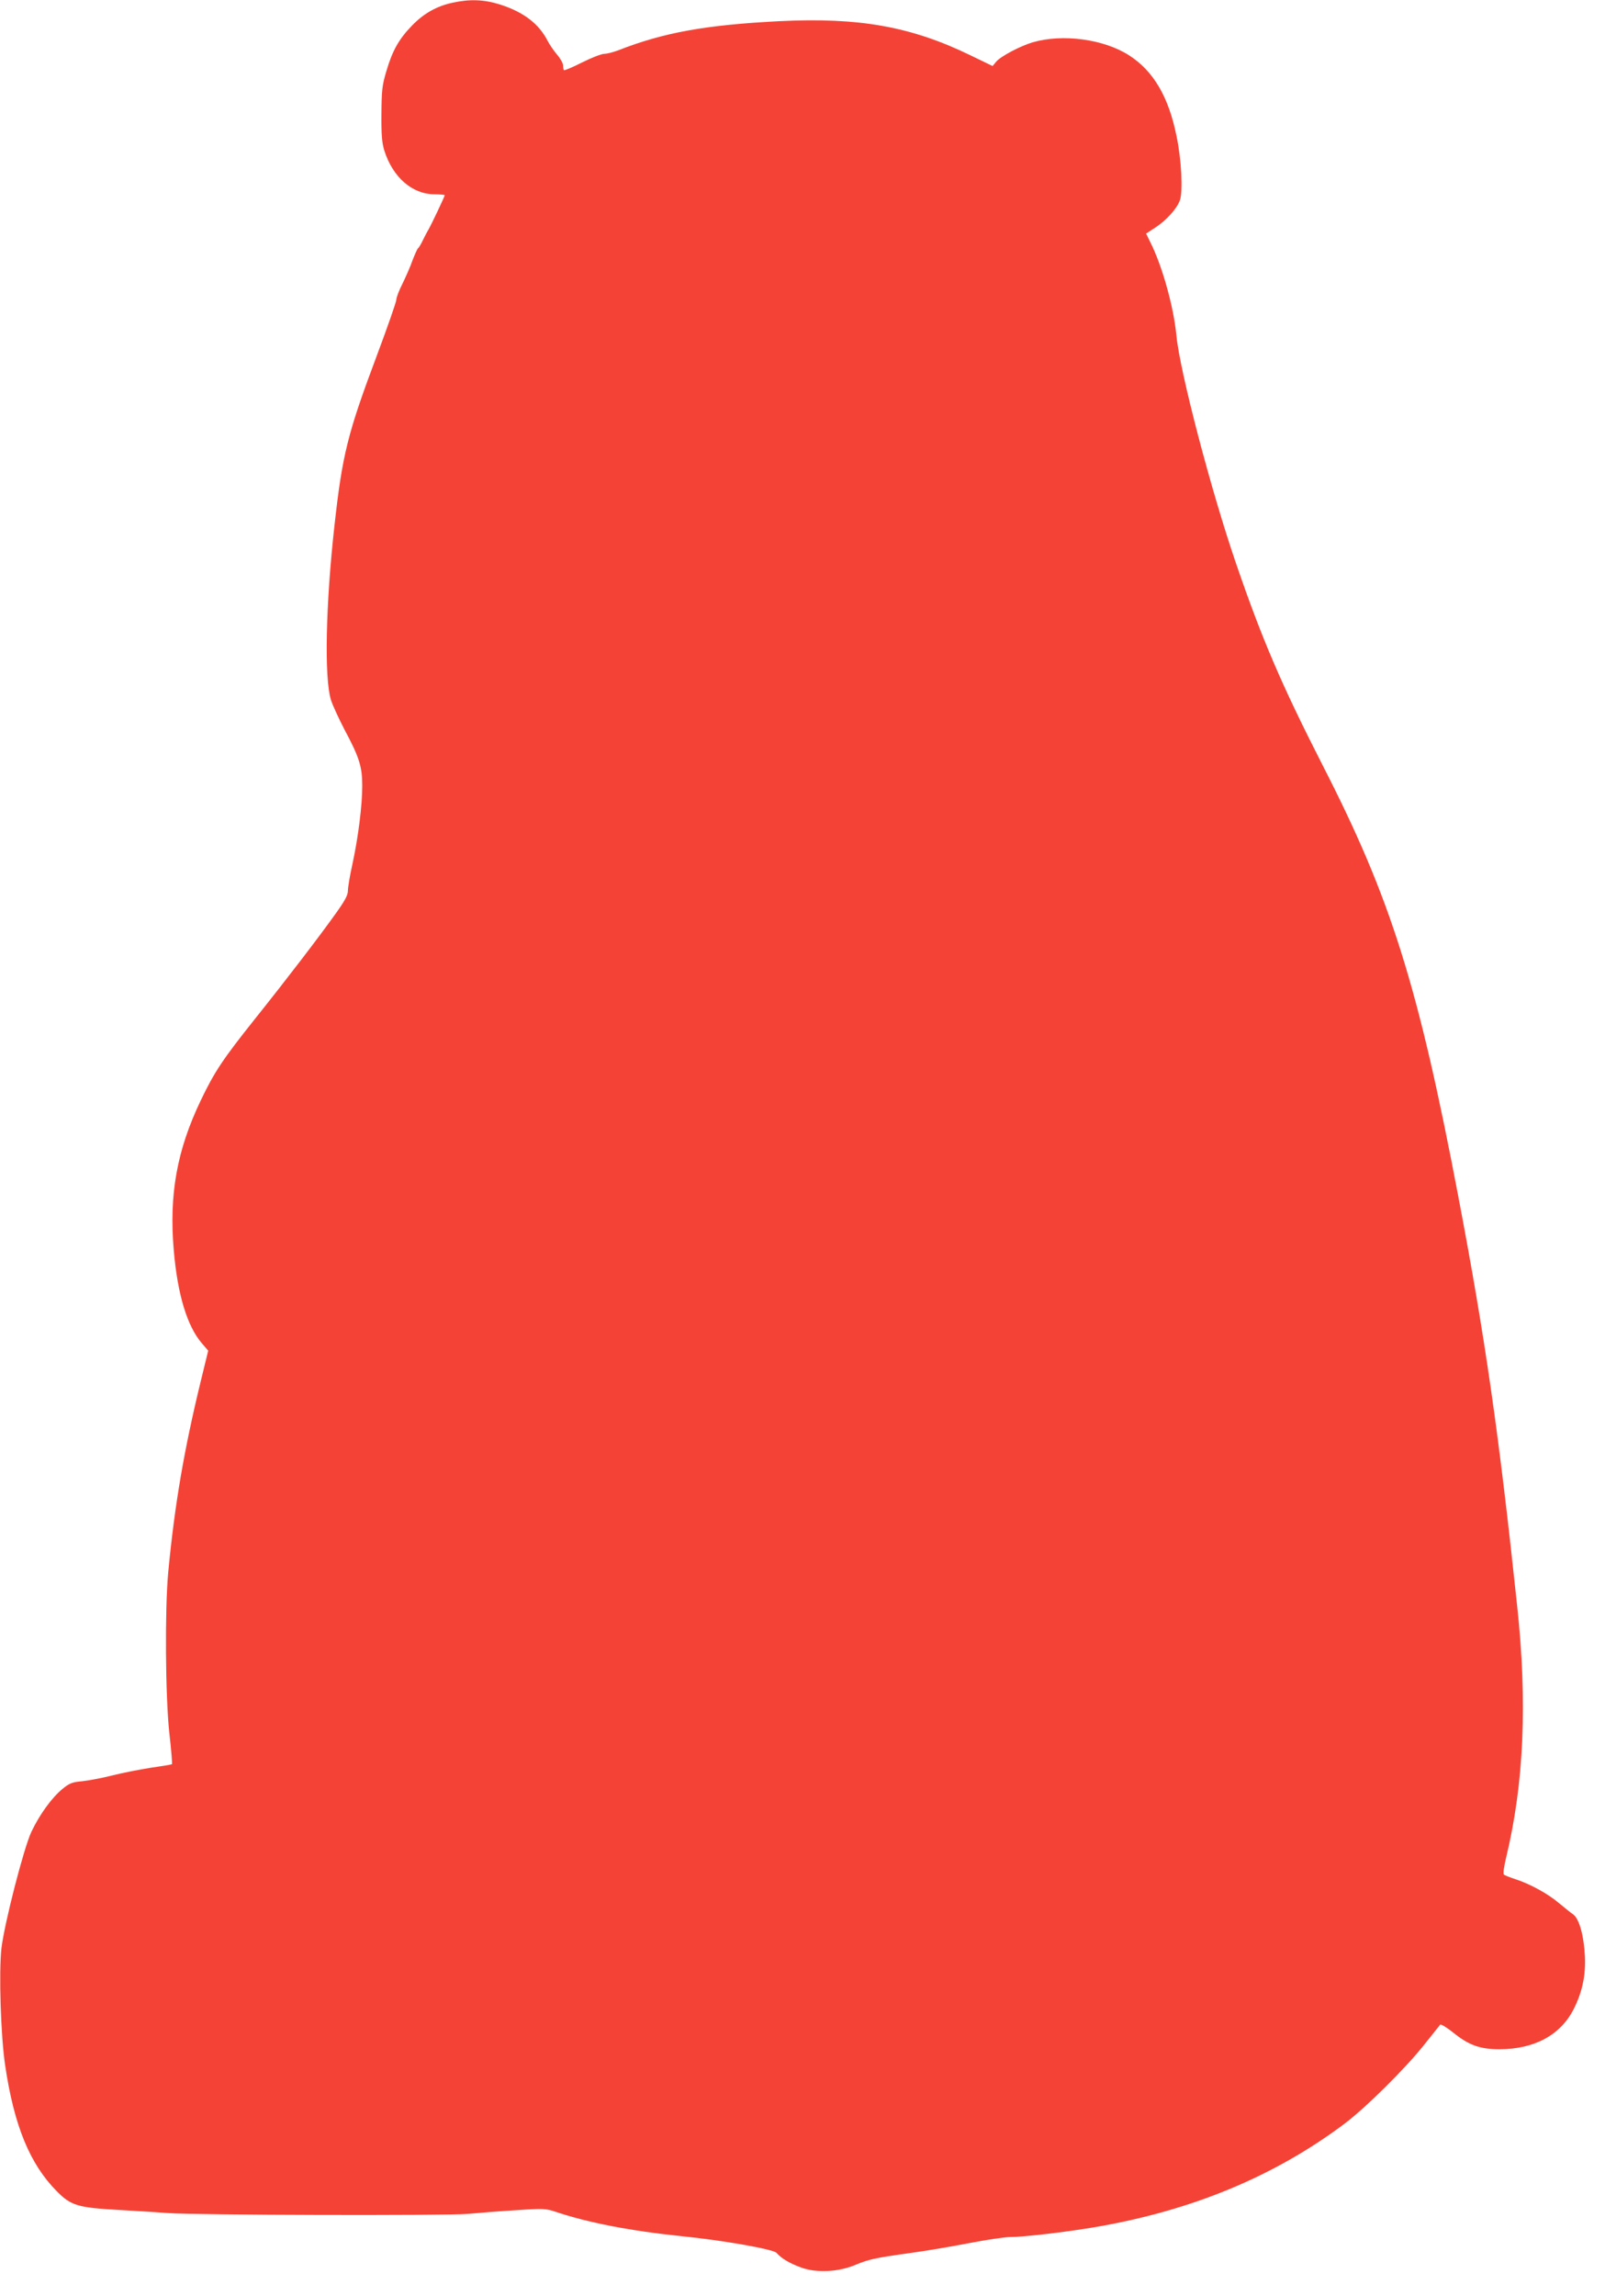<?xml version="1.0" standalone="no"?>
<!DOCTYPE svg PUBLIC "-//W3C//DTD SVG 20010904//EN"
 "http://www.w3.org/TR/2001/REC-SVG-20010904/DTD/svg10.dtd">
<svg version="1.0" xmlns="http://www.w3.org/2000/svg"
 width="895pt" height="1280pt" viewBox="0 0 895 1280"
 preserveAspectRatio="xMidYMid meet">
<g transform="translate(0,1280) scale(0.1,-0.1)"
fill="#f44336" stroke="none">
<path d="M2524 12785 c-89 -19 -161 -60 -226 -127 -74 -76 -110 -141 -143
-253 -24 -79 -27 -108 -28 -240 -1 -116 3 -162 16 -204 47 -149 156 -244 280
-244 31 0 57 -3 57 -5 0 -7 -78 -171 -91 -192 -5 -8 -19 -34 -30 -57 -11 -23
-23 -44 -28 -47 -4 -3 -18 -34 -31 -68 -12 -35 -38 -93 -56 -130 -19 -37 -34
-77 -34 -89 0 -11 -49 -152 -109 -312 -163 -434 -192 -551 -236 -947 -49 -440
-57 -848 -20 -970 9 -30 44 -105 76 -167 83 -155 99 -207 99 -314 0 -107 -22
-285 -55 -437 -14 -62 -25 -129 -25 -147 0 -25 -17 -56 -67 -126 -95 -133
-271 -363 -450 -587 -181 -227 -227 -296 -304 -457 -132 -276 -177 -523 -150
-835 21 -245 74 -421 156 -517 l36 -42 -41 -168 c-94 -386 -146 -690 -182
-1068 -19 -205 -16 -686 6 -893 11 -95 17 -174 15 -176 -2 -2 -56 -11 -119
-20 -63 -10 -160 -29 -215 -43 -55 -14 -130 -28 -166 -32 -57 -5 -72 -11 -112
-44 -58 -48 -126 -141 -172 -238 -42 -89 -150 -508 -167 -649 -15 -133 -4
-490 21 -655 50 -336 138 -548 287 -699 80 -81 117 -92 349 -105 110 -6 232
-14 270 -17 153 -12 1550 -15 1670 -5 66 6 191 16 277 21 146 10 162 9 216 -9
177 -60 419 -107 702 -136 238 -24 512 -73 530 -93 27 -31 74 -59 138 -82 85
-31 207 -25 302 15 76 31 104 38 305 66 83 11 230 36 328 55 98 19 200 34 228
34 75 0 316 28 479 56 536 92 995 282 1385 574 119 89 341 309 445 440 46 58
87 109 91 114 4 4 36 -15 71 -43 87 -71 151 -94 258 -94 195 0 341 78 415 223
48 95 68 187 63 295 -6 118 -32 210 -66 234 -13 9 -48 37 -78 62 -62 53 -163
108 -244 134 -30 10 -59 21 -64 26 -5 4 1 46 13 96 99 410 119 864 61 1403
-102 962 -177 1485 -326 2270 -225 1186 -378 1672 -759 2415 -228 447 -336
698 -481 1120 -140 407 -315 1075 -334 1275 -15 160 -80 391 -146 521 l-23 47
49 32 c64 41 124 108 140 155 17 51 8 227 -19 355 -44 220 -129 364 -264 451
-141 91 -371 122 -539 73 -70 -21 -178 -78 -203 -108 l-20 -24 -120 58 c-332
162 -622 214 -1069 192 -411 -21 -645 -63 -900 -163 -27 -10 -61 -19 -76 -19
-16 0 -72 -22 -124 -48 -53 -27 -99 -46 -101 -43 -3 2 -5 14 -5 26 0 12 -15
39 -34 61 -18 21 -41 55 -51 74 -49 97 -135 163 -267 205 -89 28 -168 31 -264
10z"/>
</g>
</svg>
